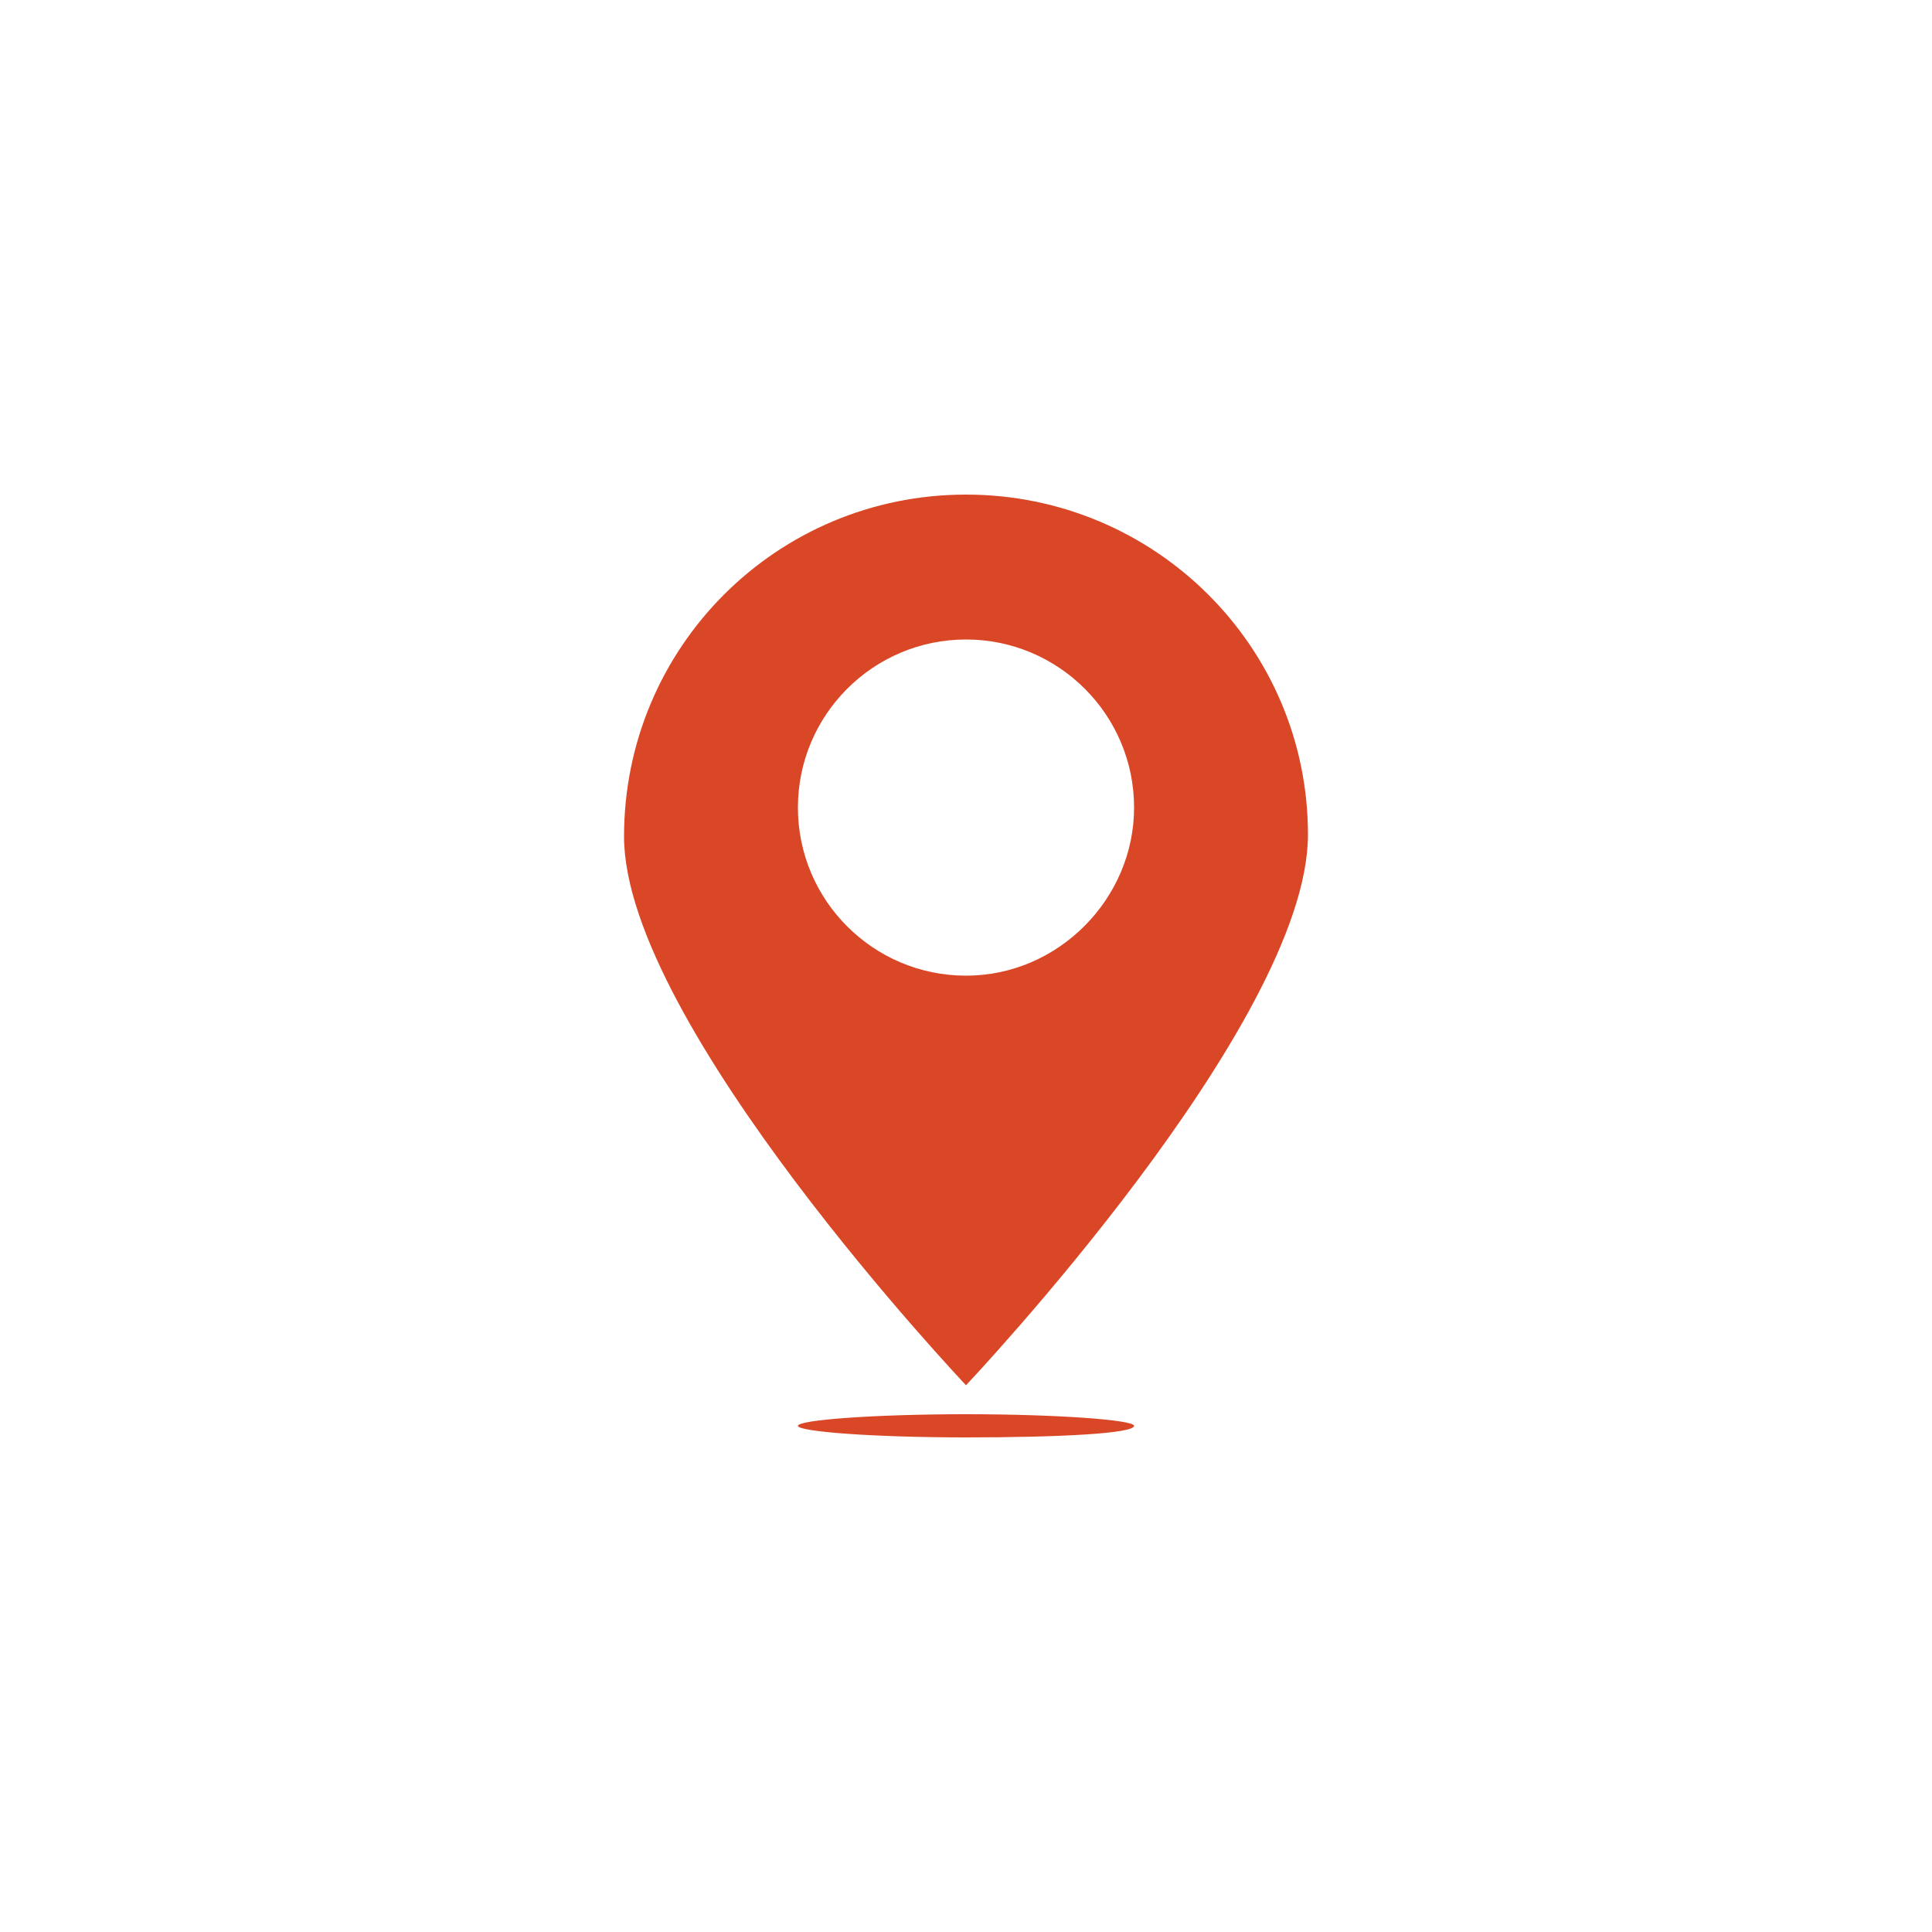 <?xml version="1.0" encoding="utf-8"?>
<!-- Generator: Adobe Illustrator 26.3.1, SVG Export Plug-In . SVG Version: 6.00 Build 0)  -->
<svg version="1.1" id="Layer_1" xmlns="http://www.w3.org/2000/svg" xmlns:xlink="http://www.w3.org/1999/xlink" x="0px" y="0px"
	 viewBox="0 0 100 100" style="enable-background:new 0 0 100 100;" xml:space="preserve">
<style type="text/css">
	.st0{fill:#DA4727;}
</style>
<g id="transportation_00000078725041808169868990000007050299253675636150_">
	<path class="st0" d="M50,25.6c-9.8,0-17.7,7.9-17.7,17.7C32.3,53,50,71.7,50,71.7S67.7,53,67.7,43.2C67.7,33.5,59.8,25.6,50,25.6z
		 M50,50.5c-4.8,0-8.7-3.9-8.7-8.7c0-4.8,3.9-8.7,8.7-8.7s8.7,3.9,8.7,8.7C58.7,46.5,54.8,50.5,50,50.5z"/>
	<path id="transportation" class="st0" d="M50,74.4c-4.8,0-8.7-0.3-8.7-0.6c0-0.3,3.9-0.6,8.7-0.6s8.7,0.3,8.7,0.6
		C58.7,74.2,54.8,74.4,50,74.4z"/>
</g>
</svg>
